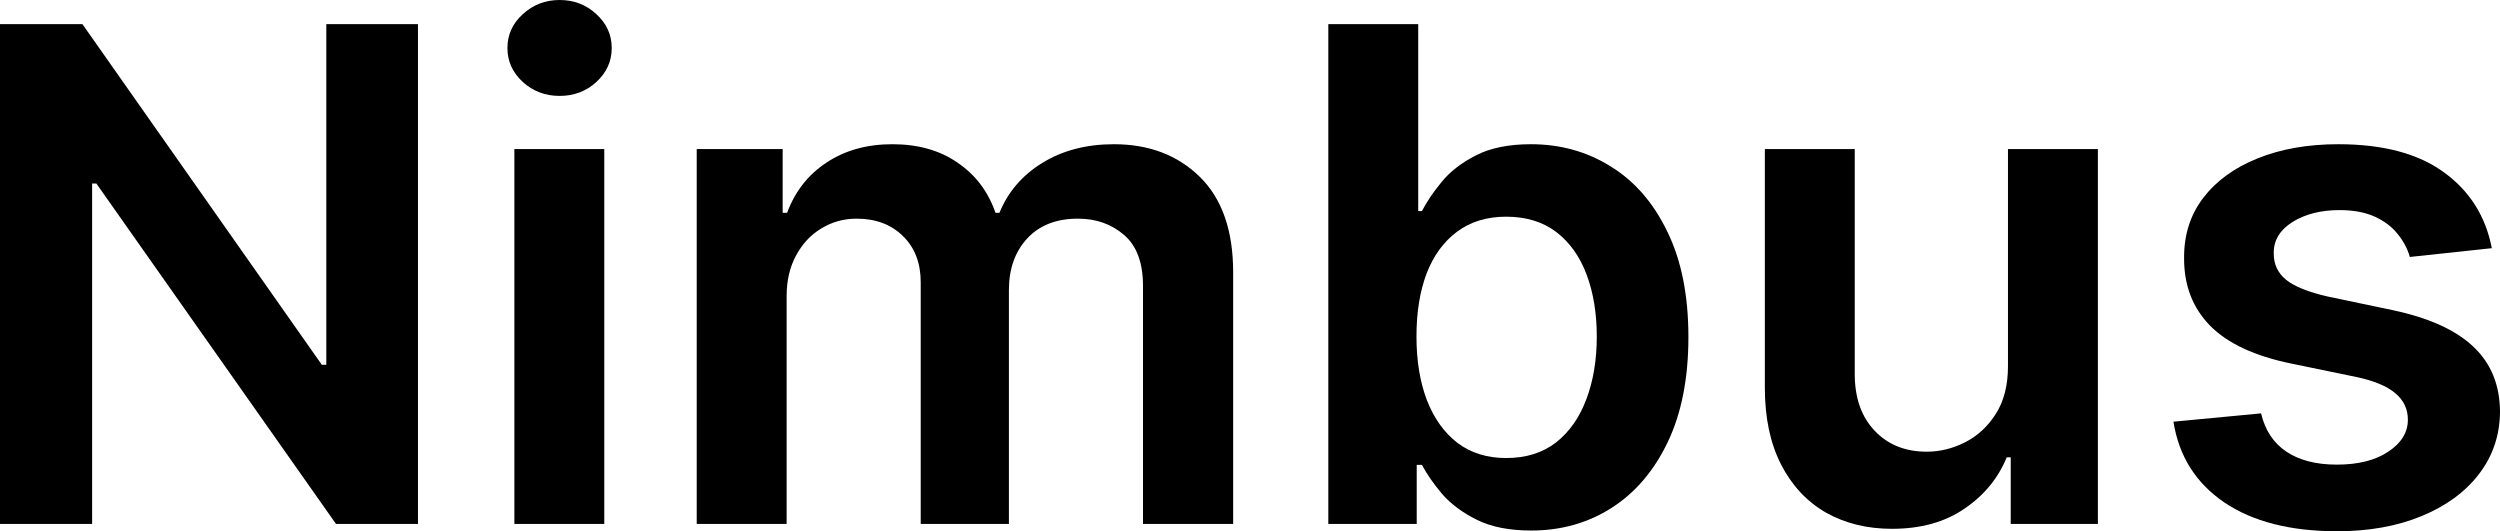 <svg width="80" height="17" viewBox="0 0 80 17" fill="none" xmlns="http://www.w3.org/2000/svg">
<g id="Nimbus">
<path d="M13.375 0.773V16.766H10.752L3.083 5.872H2.948V16.766H0V0.773H2.638L10.299 11.674H10.442V0.773H13.375Z" fill="black"/>
<path d="M16.46 16.766V4.771H19.337V16.766H16.46ZM17.907 3.069C17.451 3.069 17.059 2.921 16.73 2.624C16.402 2.322 16.238 1.96 16.238 1.538C16.238 1.111 16.402 0.75 16.73 0.453C17.059 0.151 17.451 0 17.907 0C18.367 0 18.759 0.151 19.083 0.453C19.411 0.75 19.575 1.111 19.575 1.538C19.575 1.96 19.411 2.322 19.083 2.624C18.759 2.921 18.367 3.069 17.907 3.069Z" fill="black"/>
<path d="M22.295 16.766V4.771H25.045V6.809H25.188C25.442 6.122 25.863 5.586 26.451 5.201C27.04 4.81 27.741 4.615 28.557 4.615C29.384 4.615 30.081 4.813 30.647 5.209C31.22 5.599 31.622 6.133 31.855 6.809H31.983C32.253 6.143 32.708 5.612 33.349 5.216C33.996 4.816 34.761 4.615 35.646 4.615C36.769 4.615 37.686 4.964 38.396 5.661C39.106 6.359 39.461 7.377 39.461 8.715V16.766H36.576V9.152C36.576 8.408 36.374 7.864 35.972 7.52C35.569 7.171 35.077 6.997 34.494 6.997C33.8 6.997 33.257 7.21 32.865 7.637C32.478 8.059 32.285 8.608 32.285 9.285V16.766H29.463V9.035C29.463 8.415 29.273 7.921 28.891 7.551C28.515 7.182 28.022 6.997 27.413 6.997C27 6.997 26.624 7.101 26.285 7.309C25.945 7.512 25.675 7.801 25.474 8.176C25.273 8.546 25.172 8.978 25.172 9.472V16.766H22.295Z" fill="black"/>
<path d="M42.506 16.766V0.773H45.383V6.755H45.502C45.651 6.463 45.86 6.153 46.13 5.825C46.4 5.492 46.766 5.209 47.227 4.974C47.688 4.735 48.276 4.615 48.991 4.615C49.934 4.615 50.784 4.852 51.542 5.326C52.305 5.794 52.909 6.489 53.354 7.411C53.804 8.327 54.029 9.451 54.029 10.784C54.029 12.101 53.809 13.22 53.37 14.142C52.93 15.063 52.331 15.766 51.574 16.25C50.816 16.735 49.958 16.977 48.999 16.977C48.3 16.977 47.719 16.862 47.259 16.633C46.798 16.404 46.427 16.128 46.146 15.805C45.87 15.477 45.656 15.168 45.502 14.876H45.335V16.766H42.506ZM45.327 10.768C45.327 11.544 45.439 12.223 45.661 12.807C45.889 13.39 46.215 13.845 46.639 14.173C47.068 14.496 47.587 14.657 48.196 14.657C48.832 14.657 49.364 14.491 49.794 14.158C50.223 13.819 50.546 13.358 50.763 12.775C50.986 12.187 51.097 11.518 51.097 10.768C51.097 10.024 50.988 9.363 50.771 8.785C50.554 8.207 50.231 7.754 49.802 7.426C49.372 7.098 48.837 6.934 48.196 6.934C47.582 6.934 47.06 7.093 46.631 7.411C46.202 7.728 45.876 8.173 45.653 8.746C45.436 9.319 45.327 9.993 45.327 10.768Z" fill="black"/>
<path d="M64.255 11.721V4.771H67.132V16.766H64.343V14.634H64.215C63.94 15.306 63.487 15.855 62.856 16.282C62.231 16.709 61.46 16.922 60.544 16.922C59.744 16.922 59.037 16.747 58.422 16.399C57.813 16.045 57.336 15.532 56.992 14.86C56.647 14.184 56.475 13.366 56.475 12.408V4.771H59.352V11.971C59.352 12.731 59.564 13.335 59.988 13.783C60.411 14.23 60.968 14.454 61.656 14.454C62.08 14.454 62.491 14.353 62.888 14.15C63.286 13.947 63.611 13.645 63.866 13.244C64.125 12.838 64.255 12.33 64.255 11.721Z" fill="black"/>
<path d="M79.738 7.942L77.115 8.223C77.041 7.962 76.911 7.718 76.726 7.489C76.546 7.26 76.302 7.075 75.995 6.934C75.688 6.794 75.311 6.723 74.866 6.723C74.268 6.723 73.764 6.851 73.356 7.106C72.954 7.361 72.755 7.692 72.76 8.098C72.755 8.447 72.885 8.73 73.15 8.949C73.42 9.168 73.865 9.347 74.485 9.488L76.567 9.925C77.722 10.17 78.58 10.558 79.142 11.089C79.709 11.62 79.995 12.315 80 13.174C79.995 13.928 79.769 14.595 79.325 15.173C78.885 15.745 78.273 16.193 77.489 16.516C76.705 16.839 75.804 17 74.787 17C73.293 17 72.09 16.693 71.179 16.078C70.268 15.459 69.725 14.598 69.55 13.494L72.355 13.228C72.482 13.77 72.752 14.178 73.166 14.454C73.579 14.73 74.117 14.868 74.779 14.868C75.462 14.868 76.011 14.73 76.424 14.454C76.842 14.178 77.052 13.837 77.052 13.431C77.052 13.088 76.917 12.804 76.646 12.58C76.382 12.356 75.968 12.184 75.407 12.065L73.325 11.635C72.154 11.396 71.287 10.992 70.726 10.425C70.164 9.852 69.886 9.129 69.891 8.254C69.886 7.515 70.09 6.874 70.503 6.333C70.922 5.786 71.502 5.365 72.244 5.068C72.991 4.766 73.852 4.615 74.826 4.615C76.257 4.615 77.383 4.914 78.204 5.513C79.031 6.112 79.542 6.921 79.738 7.942Z" fill="black"/>
</g>
</svg>
